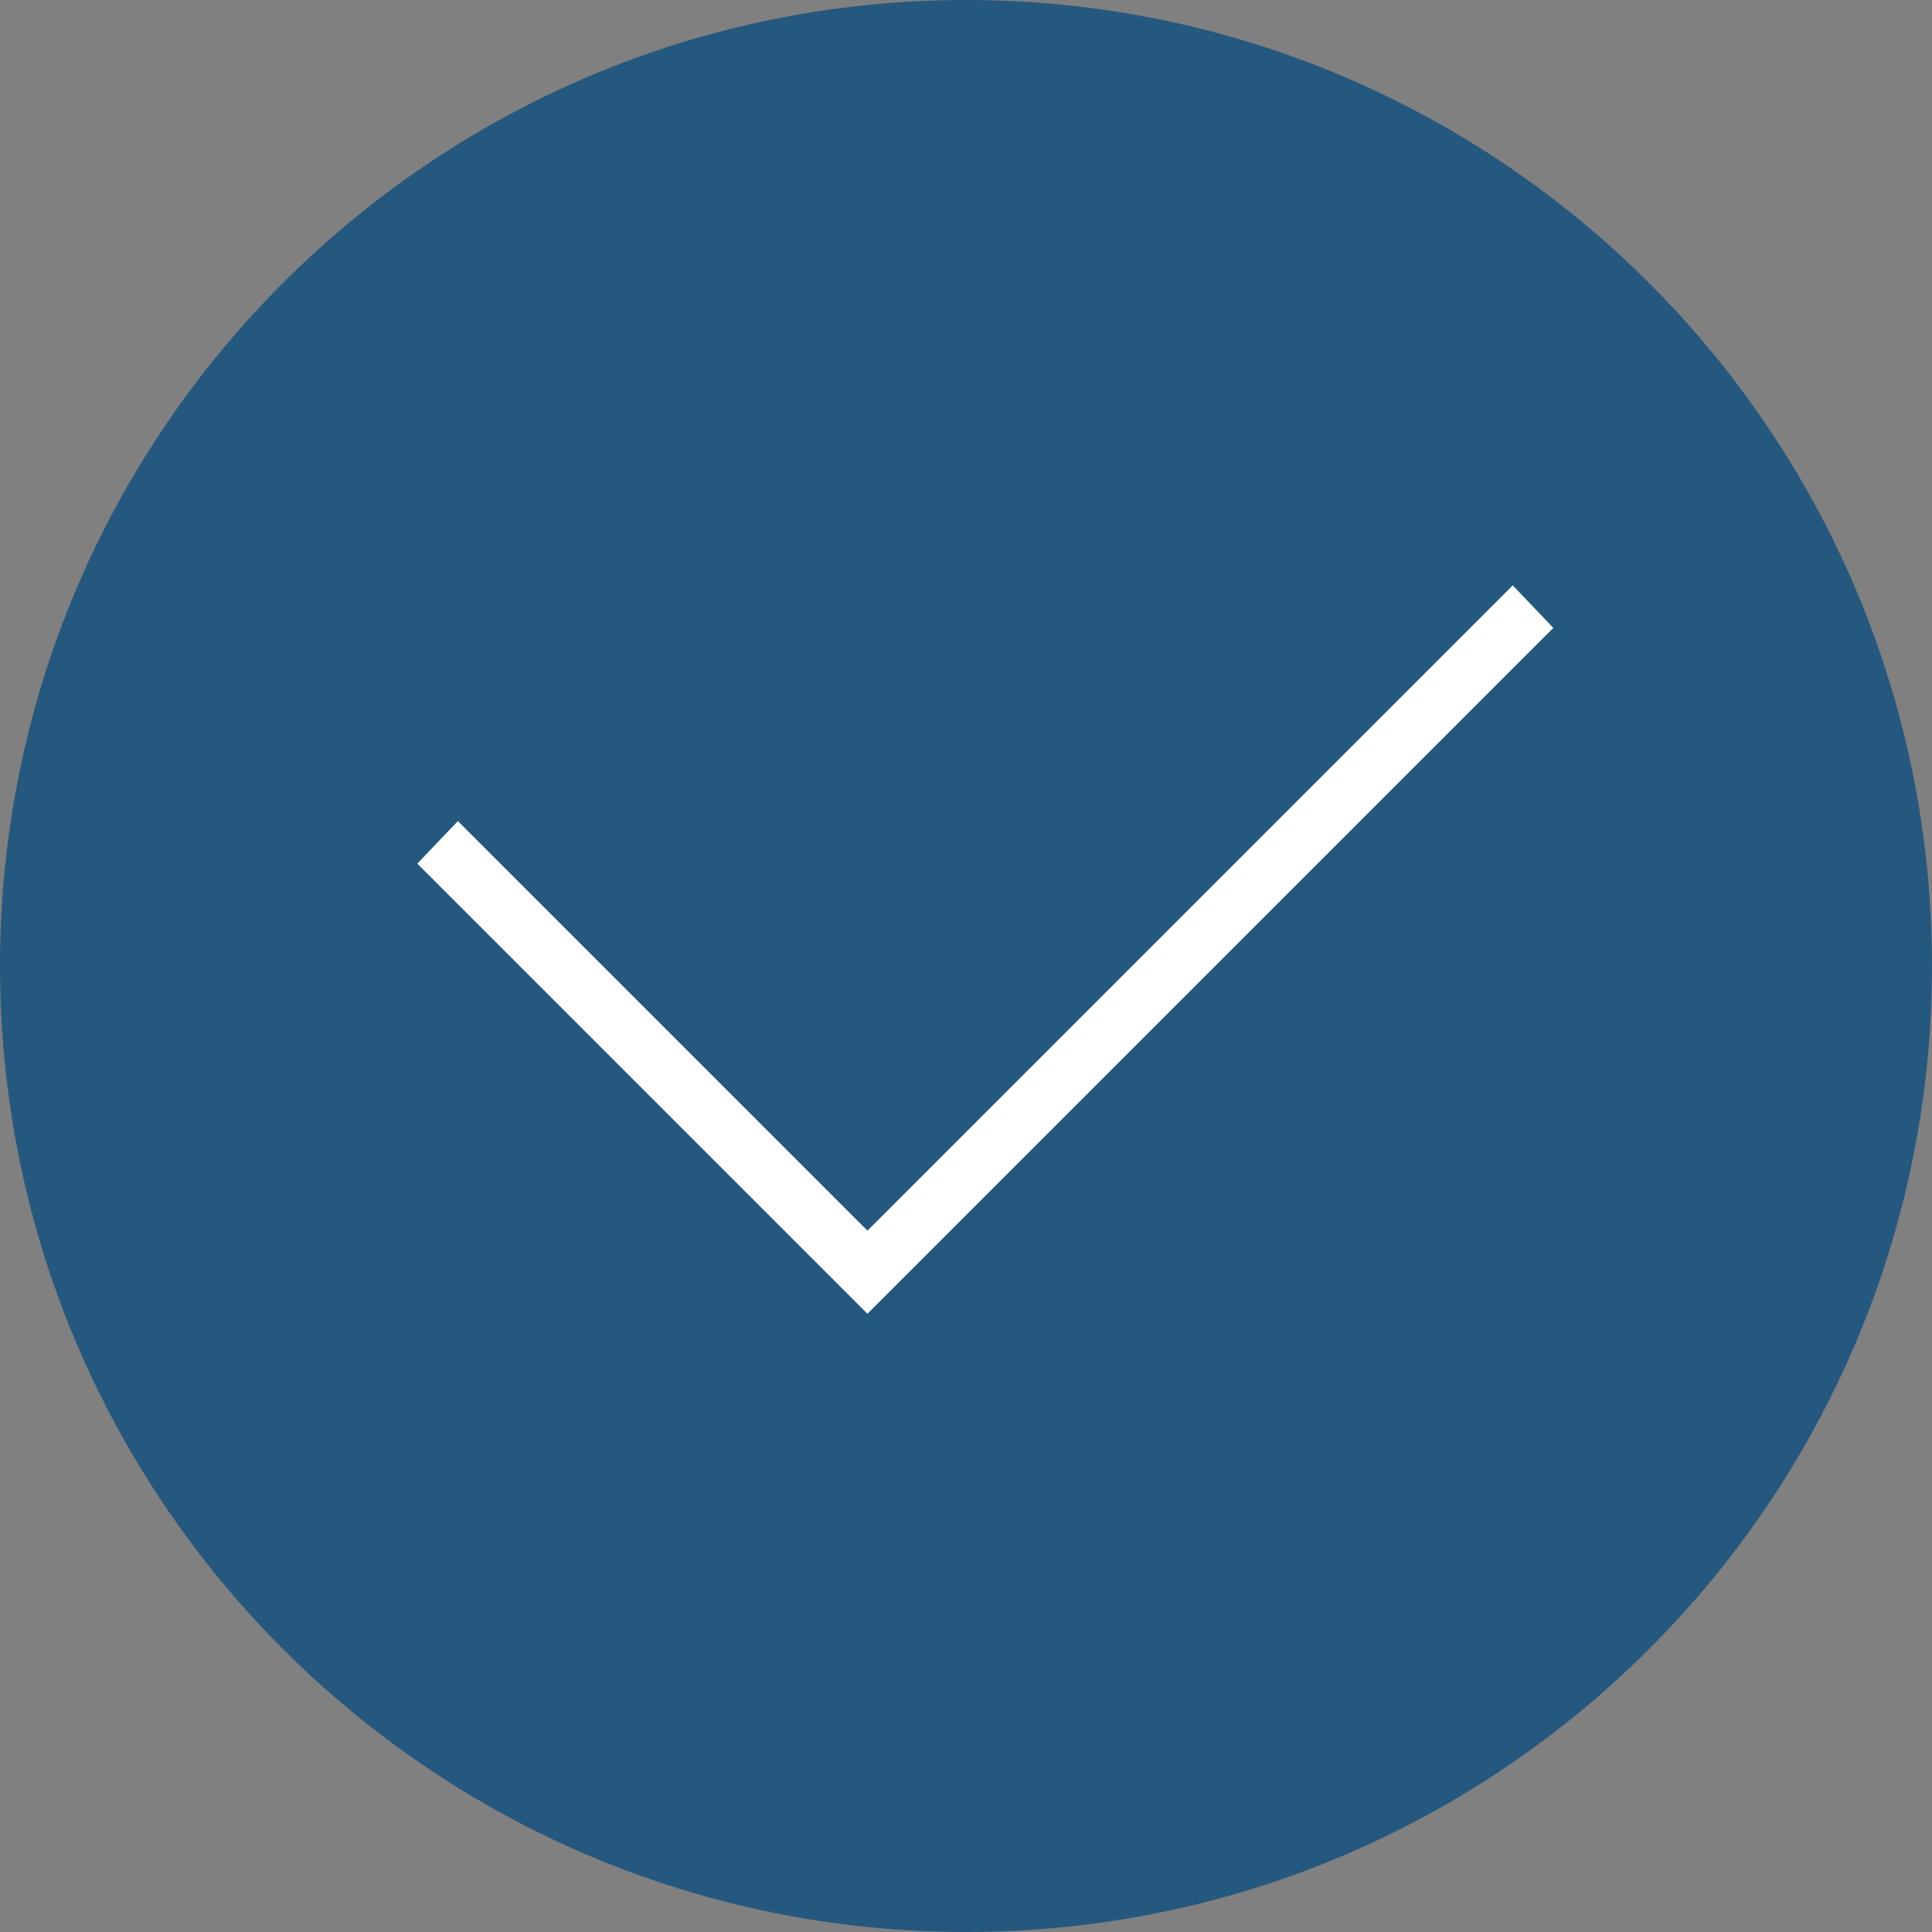 <?xml version="1.0" encoding="UTF-8"?> <svg xmlns="http://www.w3.org/2000/svg" width="24" height="24" viewBox="0 0 24 24" fill="none"><rect x="0" y="0" width="24" height="24" fill="#808080" stroke="none"/><g clip-path="url(#clip0_124_88)"><path d="M12 24C18.627 24 24 18.627 24 12C24 5.373 18.627 0 12 0C5.373 0 0 5.373 0 12C0 18.627 5.373 24 12 24Z" fill="#25587E"></path><path fill-rule="evenodd" clip-rule="evenodd" d="M10.776 16.32L5.184 10.728L5.688 10.2L10.776 15.288L18.792 7.272L19.296 7.8L10.776 16.32Z" fill="white"></path></g><defs><clipPath id="clip0_124_88"><rect width="24" height="24" fill="white"></rect></clipPath></defs></svg> 